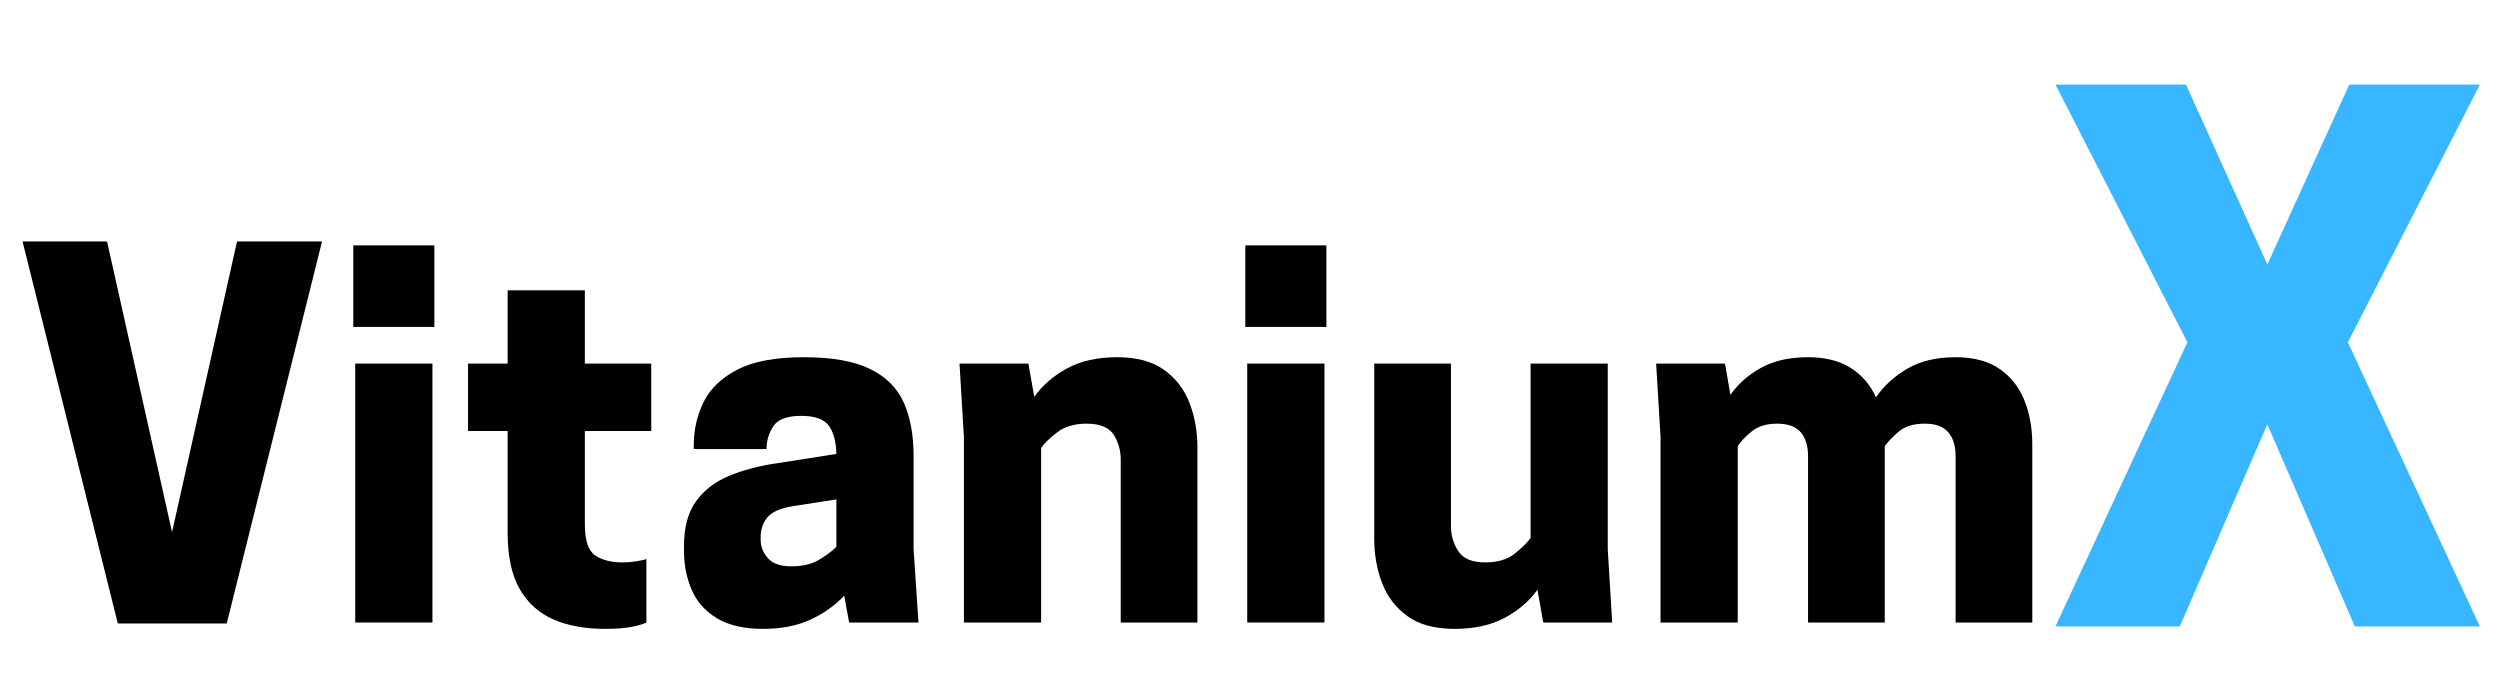 <svg xmlns="http://www.w3.org/2000/svg" xmlns:xlink="http://www.w3.org/1999/xlink" width="1080" zoomAndPan="magnify" viewBox="0 0 810 225" height="300" preserveAspectRatio="xMidYMid meet" version="1.0"><defs><g/></defs><g fill="#000000" fill-opacity="1"><g transform="translate(5.089, 201.691)"><g><path d="M 68.375 0.312 L 33.078 0.312 L 2.219 -123.453 L 29.594 -123.453 L 50.656 -29.281 L 71.703 -123.453 L 99.25 -123.453 Z M 68.375 0.312 "/></g></g></g><g fill="#000000" fill-opacity="1"><g transform="translate(106.545, 201.691)"><g><path d="M 8.547 0 L 8.547 -83.891 L 33.562 -83.891 L 33.562 0 Z M 34.188 -122.188 L 34.188 -95.766 L 7.922 -95.766 L 7.922 -122.188 Z M 34.188 -122.188 "/></g></g></g><g fill="#000000" fill-opacity="1"><g transform="translate(148.647, 201.691)"><g><path d="M 40.844 -83.891 L 62.359 -83.891 L 62.359 -62.047 L 40.844 -62.047 L 40.844 -31.812 C 40.844 -26.645 41.945 -23.297 44.156 -21.766 C 46.375 -20.234 49.383 -19.469 53.188 -19.469 C 54.551 -19.469 56.051 -19.598 57.688 -19.859 C 59.32 -20.129 60.352 -20.367 60.781 -20.578 L 60.781 0 C 60.039 0.426 58.562 0.875 56.344 1.344 C 54.133 1.82 51.129 2.062 47.328 2.062 C 40.992 2.062 35.477 1.062 30.781 -0.938 C 26.094 -2.945 22.426 -6.219 19.781 -10.75 C 17.145 -15.289 15.828 -21.414 15.828 -29.125 L 15.828 -62.047 L 3 -62.047 L 3 -83.891 L 15.828 -83.891 L 15.828 -107.625 L 40.844 -107.625 Z M 40.844 -83.891 "/></g></g></g><g fill="#000000" fill-opacity="1"><g transform="translate(216.864, 201.691)"><g><path d="M 58.25 0 L 56.672 -8.703 C 53.711 -5.535 50.066 -2.945 45.734 -0.938 C 41.41 1.062 36.297 2.062 30.391 2.062 C 24.16 2.062 19.145 0.898 15.344 -1.422 C 11.551 -3.742 8.836 -6.832 7.203 -10.688 C 5.566 -14.539 4.75 -18.68 4.75 -23.109 L 4.75 -24.688 C 4.75 -30.812 6.039 -35.664 8.625 -39.25 C 11.207 -42.844 14.766 -45.586 19.297 -47.484 C 23.836 -49.379 29.016 -50.75 34.828 -51.594 L 54.125 -54.609 C 54.02 -58.723 53.176 -61.805 51.594 -63.859 C 50.008 -65.922 47.055 -66.953 42.734 -66.953 C 38.203 -66.953 35.195 -65.844 33.719 -63.625 C 32.238 -61.414 31.5 -58.938 31.5 -56.188 L 7.922 -56.188 L 7.922 -57.609 C 7.922 -62.461 8.973 -67.051 11.078 -71.375 C 13.191 -75.707 16.832 -79.219 22 -81.906 C 27.164 -84.602 34.344 -85.953 43.531 -85.953 C 52.707 -85.953 59.879 -84.68 65.047 -82.141 C 70.223 -79.609 73.863 -75.969 75.969 -71.219 C 78.082 -66.477 79.141 -60.727 79.141 -53.969 L 79.141 -23.75 L 80.719 0 Z M 39.578 -18.203 C 43.16 -18.203 46.141 -18.91 48.516 -20.328 C 50.891 -21.754 52.758 -23.156 54.125 -24.531 L 54.125 -39.891 L 39.891 -37.672 C 35.984 -37.035 33.289 -35.848 31.812 -34.109 C 30.332 -32.367 29.594 -30.234 29.594 -27.703 L 29.594 -26.75 C 29.594 -24.633 30.359 -22.68 31.891 -20.891 C 33.422 -19.098 35.984 -18.203 39.578 -18.203 Z M 39.578 -18.203 "/></g></g></g><g fill="#000000" fill-opacity="1"><g transform="translate(303.758, 201.691)"><g><path d="M 84.203 0 L 59.359 0 L 59.359 -52.703 C 59.359 -55.766 58.594 -58.484 57.062 -60.859 C 55.531 -63.234 52.602 -64.422 48.281 -64.422 C 44.375 -64.422 41.18 -63.469 38.703 -61.562 C 36.223 -59.664 34.508 -57.977 33.562 -56.5 L 33.562 0 L 8.547 0 L 8.547 -60.141 L 7.125 -83.891 L 29.438 -83.891 L 31.344 -73.125 C 33.977 -76.82 37.508 -79.883 41.938 -82.312 C 46.375 -84.738 51.812 -85.953 58.25 -85.953 C 64.582 -85.953 69.645 -84.578 73.438 -81.828 C 77.238 -79.086 79.984 -75.5 81.672 -71.062 C 83.359 -66.633 84.203 -61.891 84.203 -56.828 Z M 84.203 0 "/></g></g></g><g fill="#000000" fill-opacity="1"><g transform="translate(395.559, 201.691)"><g><path d="M 8.547 0 L 8.547 -83.891 L 33.562 -83.891 L 33.562 0 Z M 34.188 -122.188 L 34.188 -95.766 L 7.922 -95.766 L 7.922 -122.188 Z M 34.188 -122.188 "/></g></g></g><g fill="#000000" fill-opacity="1"><g transform="translate(437.661, 201.691)"><g><path d="M 7.594 -83.891 L 32.453 -83.891 L 32.453 -31.188 C 32.453 -28.227 33.242 -25.535 34.828 -23.109 C 36.41 -20.68 39.312 -19.469 43.531 -19.469 C 47.539 -19.469 50.734 -20.414 53.109 -22.312 C 55.484 -24.219 57.195 -25.906 58.25 -27.375 L 58.25 -83.891 L 83.25 -83.891 L 83.25 -23.75 L 84.688 0 L 62.359 0 L 60.469 -10.609 C 57.82 -6.91 54.281 -3.875 49.844 -1.5 C 45.414 0.875 39.988 2.062 33.562 2.062 C 27.227 2.062 22.16 0.691 18.359 -2.047 C 14.555 -4.797 11.812 -8.383 10.125 -12.812 C 8.438 -17.25 7.594 -22 7.594 -27.062 Z M 7.594 -83.891 "/></g></g></g><g fill="#000000" fill-opacity="1"><g transform="translate(529.462, 201.691)"><g><path d="M 129 0 L 104.156 0 L 104.156 -53.812 C 104.156 -57.188 103.363 -59.797 101.781 -61.641 C 100.195 -63.492 97.66 -64.422 94.172 -64.422 C 90.586 -64.422 87.789 -63.578 85.781 -61.891 C 83.781 -60.203 82.254 -58.617 81.203 -57.141 L 81.203 0 L 56.344 0 L 56.344 -53.812 C 56.344 -57.188 55.551 -59.797 53.969 -61.641 C 52.383 -63.492 49.852 -64.422 46.375 -64.422 C 42.895 -64.422 40.125 -63.578 38.062 -61.891 C 36.008 -60.203 34.508 -58.617 33.562 -57.141 L 33.562 0 L 8.547 0 L 8.547 -60.141 L 7.125 -83.891 L 29.438 -83.891 L 31.188 -73.766 C 33.719 -77.348 37.039 -80.273 41.156 -82.547 C 45.27 -84.816 50.332 -85.953 56.344 -85.953 C 61.938 -85.953 66.551 -84.789 70.188 -82.469 C 73.832 -80.145 76.551 -76.977 78.344 -72.969 C 80.875 -76.656 84.25 -79.738 88.469 -82.219 C 92.695 -84.707 97.926 -85.953 104.156 -85.953 C 109.957 -85.953 114.676 -84.707 118.312 -82.219 C 121.957 -79.738 124.648 -76.363 126.391 -72.094 C 128.129 -67.82 129 -63.047 129 -57.766 Z M 129 0 "/></g></g></g><g fill="#38b6ff" fill-opacity="1"><g transform="translate(661.69, 202.951)"><g><path d="M 4.281 0 L 47.031 -92.047 L 4.281 -175.531 L 46.578 -175.531 L 72.922 -117.25 L 99.469 -175.531 L 141.781 -175.531 L 99.016 -92.047 L 141.781 0 L 101.266 0 L 72.922 -65.484 L 44.562 0 Z M 4.281 0 "/></g></g></g></svg>